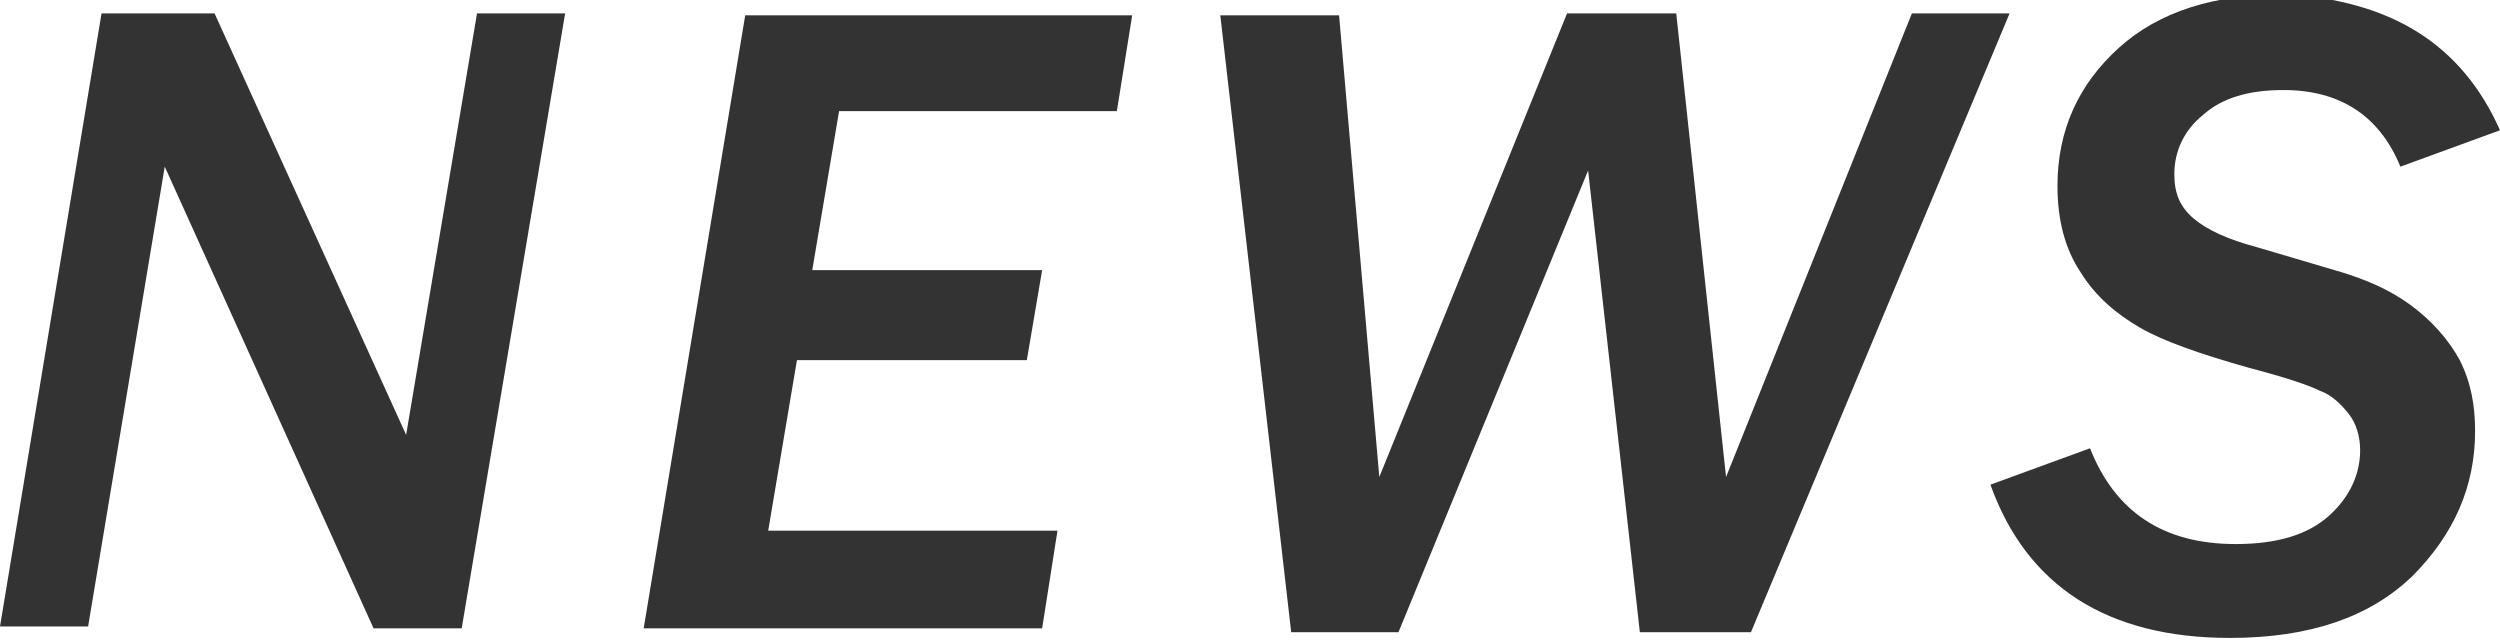 <?xml version="1.0" encoding="utf-8"?>
<!-- Generator: Adobe Illustrator 28.3.0, SVG Export Plug-In . SVG Version: 6.00 Build 0)  -->
<svg version="1.1" id="レイヤー_1" xmlns="http://www.w3.org/2000/svg" xmlns:xlink="http://www.w3.org/1999/xlink" x="0px"
	 y="0px" viewBox="0 0 130.5 33.4" style="enable-background:new 0 0 130.5 33.4;" xml:space="preserve">
<style type="text/css">
	.st0{fill:#333333;}
</style>
<path class="st0" d="M24.1,32.8h-4.6L8.6,8.7l-4,24H0l5.3-32h5.9l10,22l3.7-22h4.6L24.1,32.8z M54.4,32.8H33.6l5.3-32h20.2l-0.8,5
	H43.8l-1.4,8.3h12l-0.8,4.7h-12l-1.5,8.9h15.1L54.4,32.8z M91.4,33h-5.8L82.9,8.9L73,33h-5.6L63.7,0.8h6.2L72,24.9l9.8-24.2h5.7
	l2.6,24.2l9.7-24.2h5.1L91.4,33z M130.5,6.8l-5.2,1.9c-1.1-2.7-3.2-4-6.1-4c-1.8,0-3.2,0.4-4.2,1.3c-1,0.8-1.5,1.9-1.5,3.1
	c0,1,0.3,1.7,1,2.3c0.7,0.6,1.8,1.1,3.3,1.5l4.4,1.3c1.3,0.4,2.5,0.9,3.6,1.7c1.1,0.8,2,1.8,2.6,2.9c0.6,1.2,0.8,2.4,0.8,3.7
	c0,2.9-1.1,5.4-3.3,7.6c-2.2,2.1-5.3,3.2-9.5,3.2c-6.4,0-10.6-2.7-12.5-8l5.2-1.9c1.3,3.3,3.8,5,7.6,5c2.2,0,3.8-0.5,4.9-1.5
	c1.1-1,1.6-2.2,1.6-3.4c0-0.7-0.2-1.4-0.6-1.9c-0.4-0.5-0.9-1-1.5-1.2c-0.6-0.3-1.8-0.7-3.7-1.2c-2.5-0.7-4.5-1.4-5.7-2.1
	c-1.2-0.7-2.3-1.6-3.1-2.9c-0.8-1.2-1.2-2.7-1.2-4.5c0-2.9,1.1-5.3,3.2-7.2c2.1-1.9,5-2.8,8.6-2.8C124.8,0,128.5,2.3,130.5,6.8z"/>
</svg>
